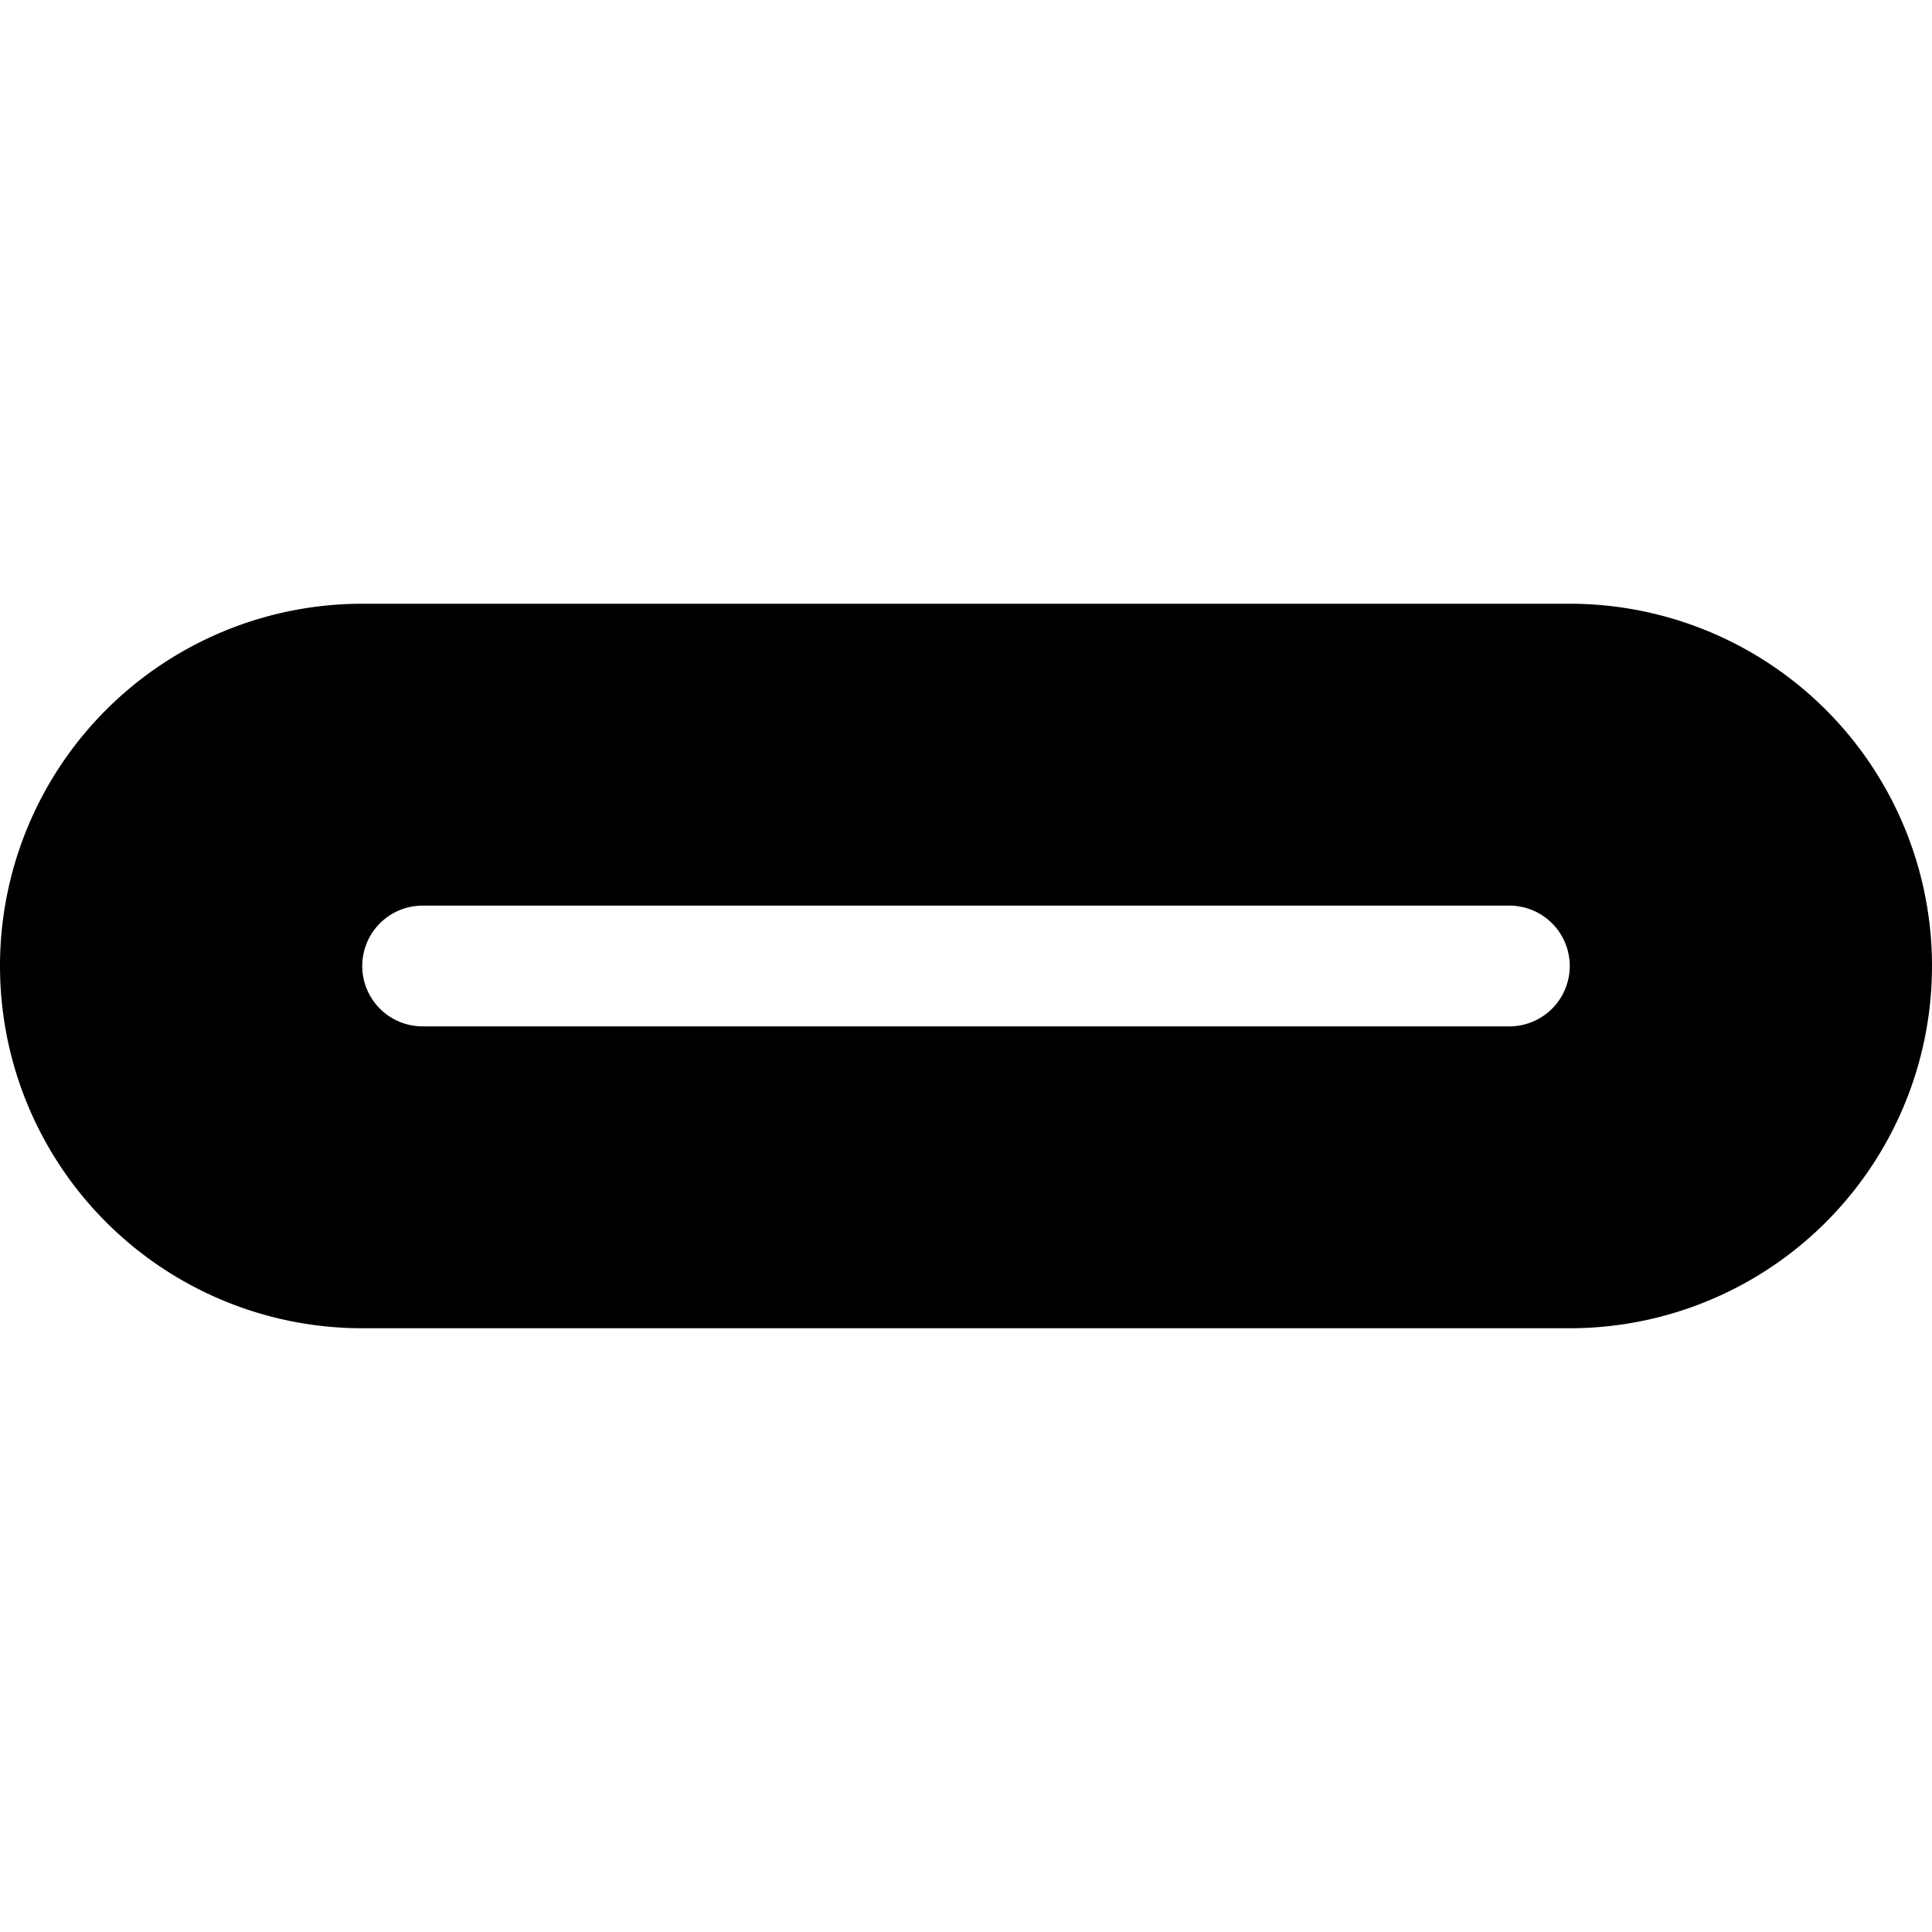 <?xml version="1.0" encoding="utf-8"?>
<!-- Generator: www.svgicons.com -->
<svg xmlns="http://www.w3.org/2000/svg" width="800" height="800" viewBox="0 0 16 16">
<path fill="currentColor" d="M3 5a3 3 0 0 0 0 6h10a3 3 0 1 0 0-6zm.5 2.5h9a.5.5 0 0 1 0 1h-9a.5.5 0 0 1 0-1"/>
</svg>